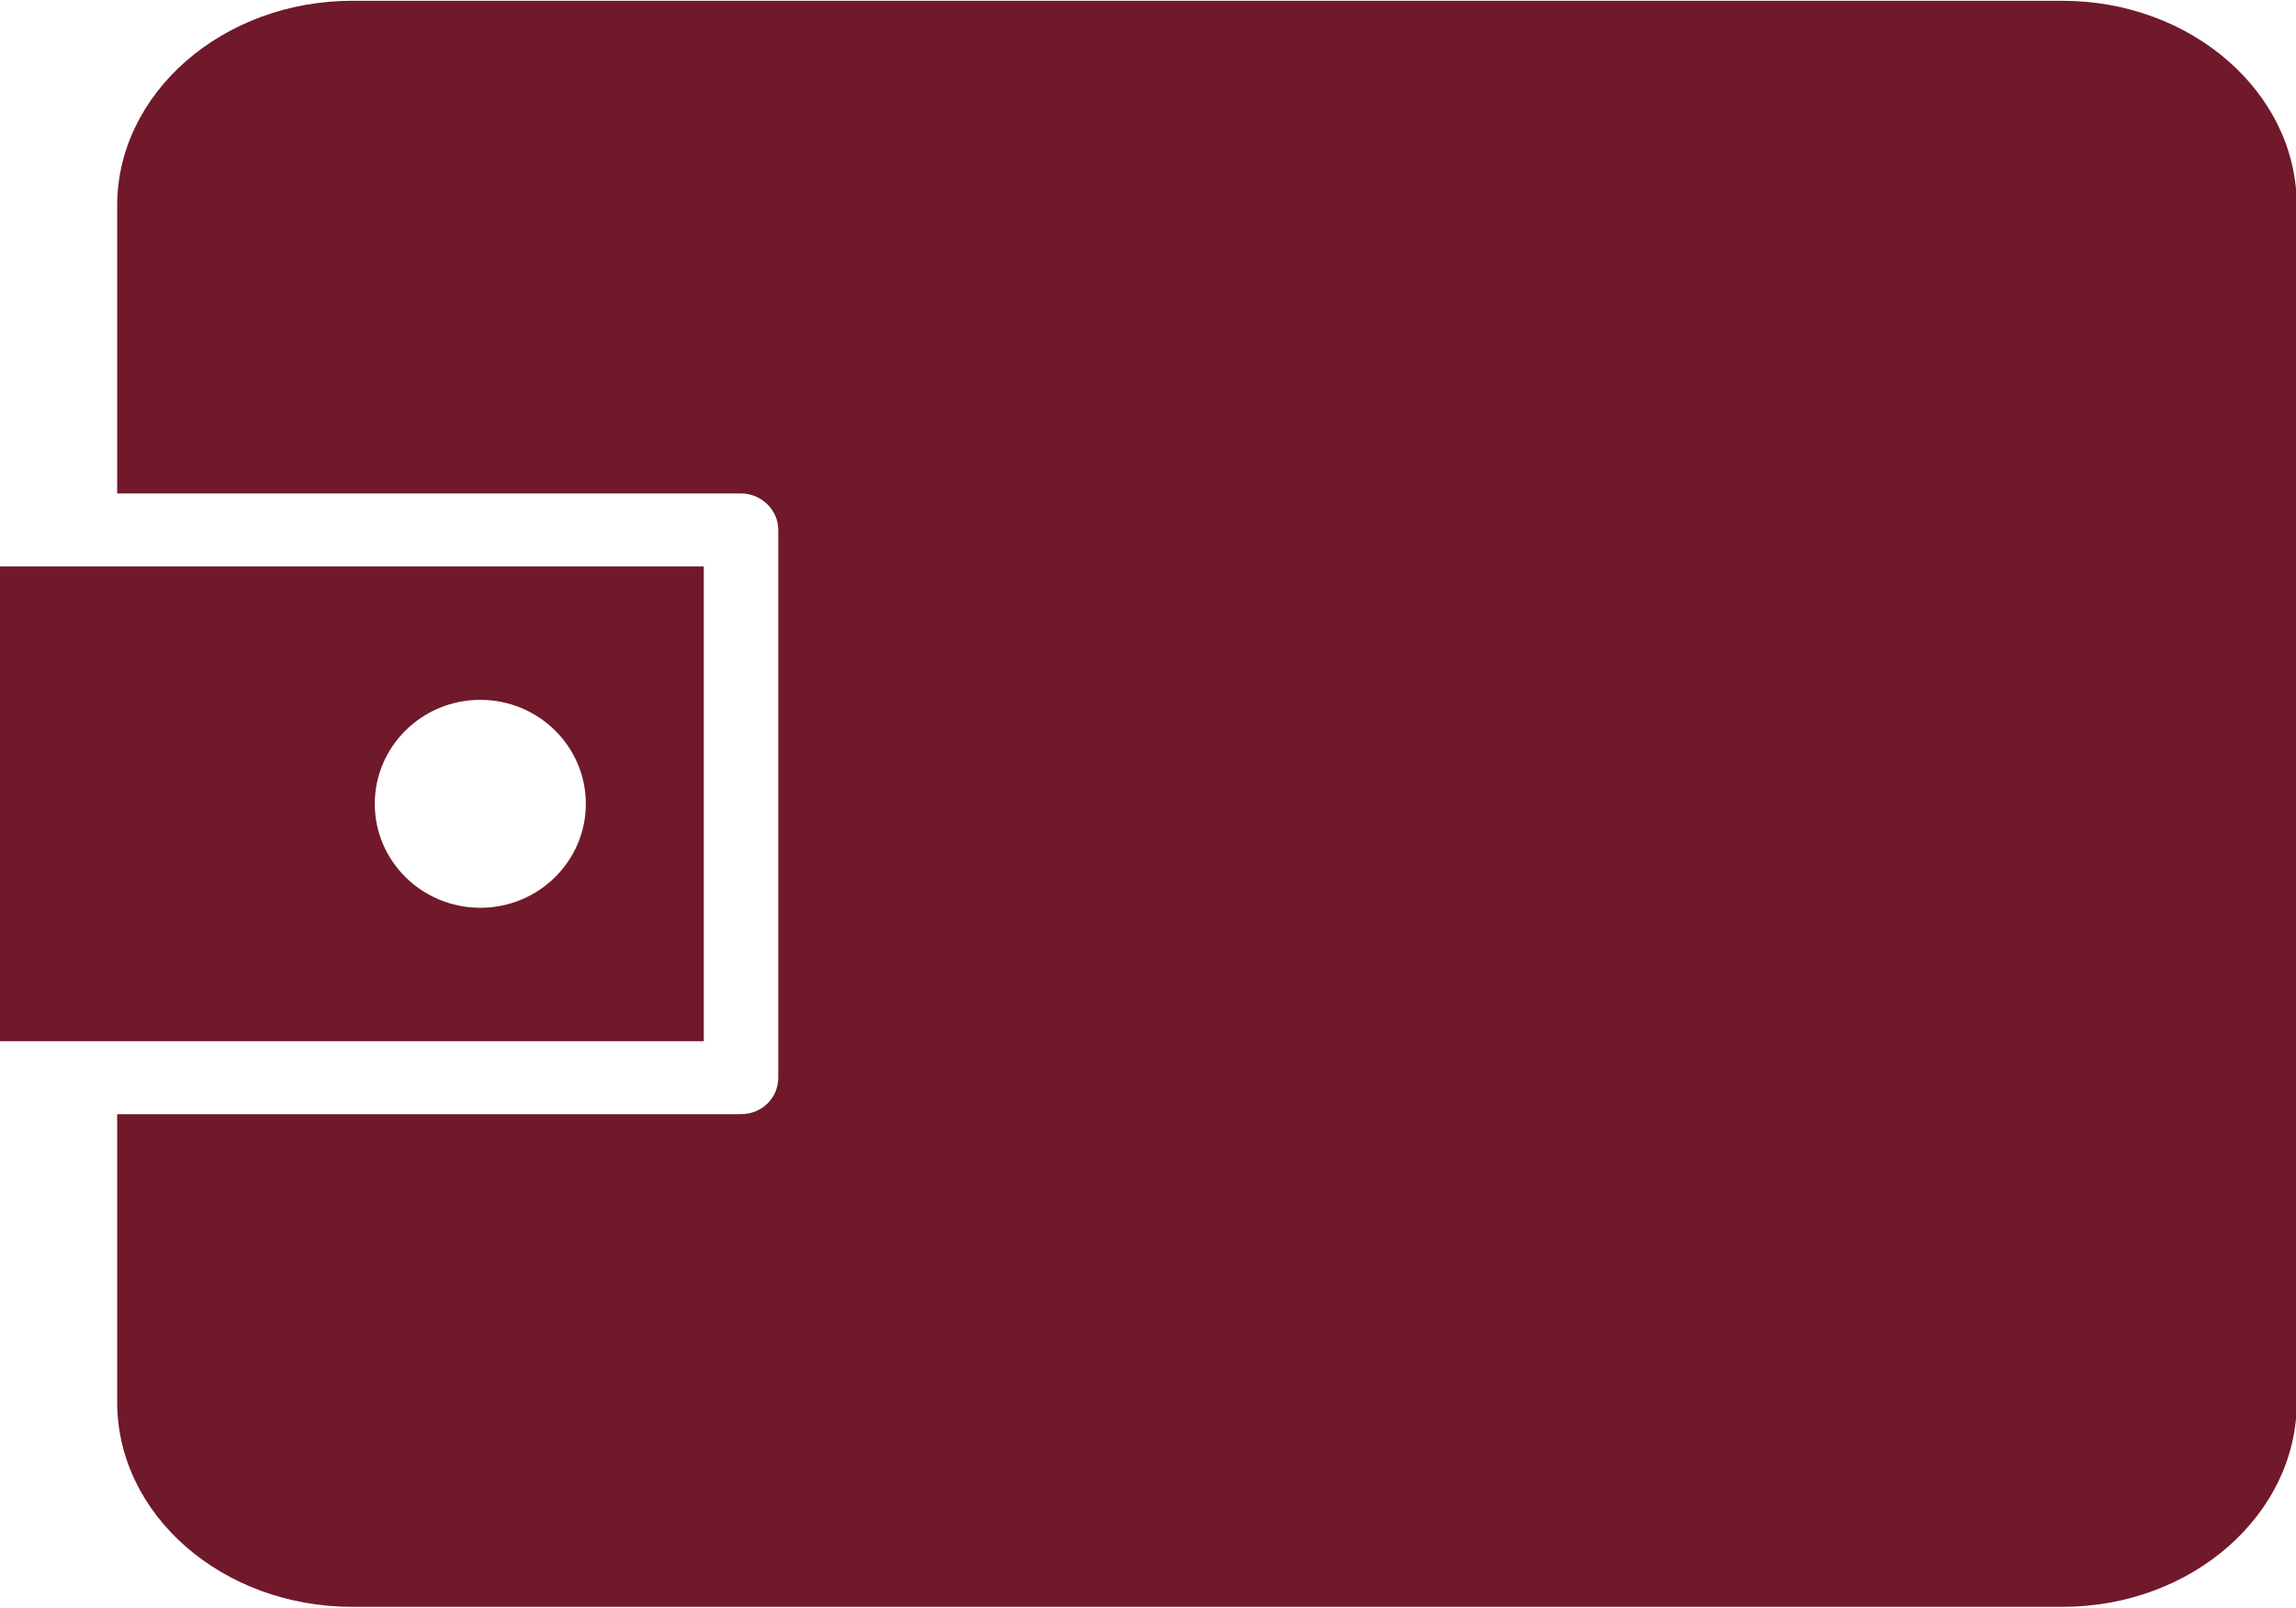 <?xml version="1.0" encoding="utf-8"?>
<!-- Generator: Adobe Illustrator 18.0.0, SVG Export Plug-In . SVG Version: 6.00 Build 0)  -->
<!DOCTYPE svg PUBLIC "-//W3C//DTD SVG 1.1//EN" "http://www.w3.org/Graphics/SVG/1.1/DTD/svg11.dtd">
<svg version="1.1" id="Layer_1" xmlns="http://www.w3.org/2000/svg" xmlns:xlink="http://www.w3.org/1999/xlink" x="0px" y="0px"
	 viewBox="702.4 60.8 295.9 207.2" enable-background="new 702.4 60.8 295.9 207.2" xml:space="preserve">
<g>
	<g>
		<path fill="#70192b"  d="M702.4,195h10.3h80.4v-61.2h-80.4h-10.3V195z M764.3,151c7.5,0,13.6,6,13.6,13.4s-6.1,13.4-13.6,13.4s-13.6-6-13.6-13.4
			S756.8,151,764.3,151z"/>
	</g>
	<g>
		<path fill="#70192b"  d="M998.4,87.3c0-14.6-13.6-26.4-30.2-26.4H747.8c-16.7,0-30.3,11.9-30.3,26.4v37.1h80.4c2.6,0,4.8,2.1,4.8,4.7v70.6
			c0,2.6-2.1,4.7-4.8,4.7h-80.4v37.1c0,14.6,13.6,26.4,30.3,26.4h220.4c16.7,0,30.2-11.9,30.2-26.4L998.4,87.3L998.4,87.3z"/>
	</g>
</g>
</svg>
